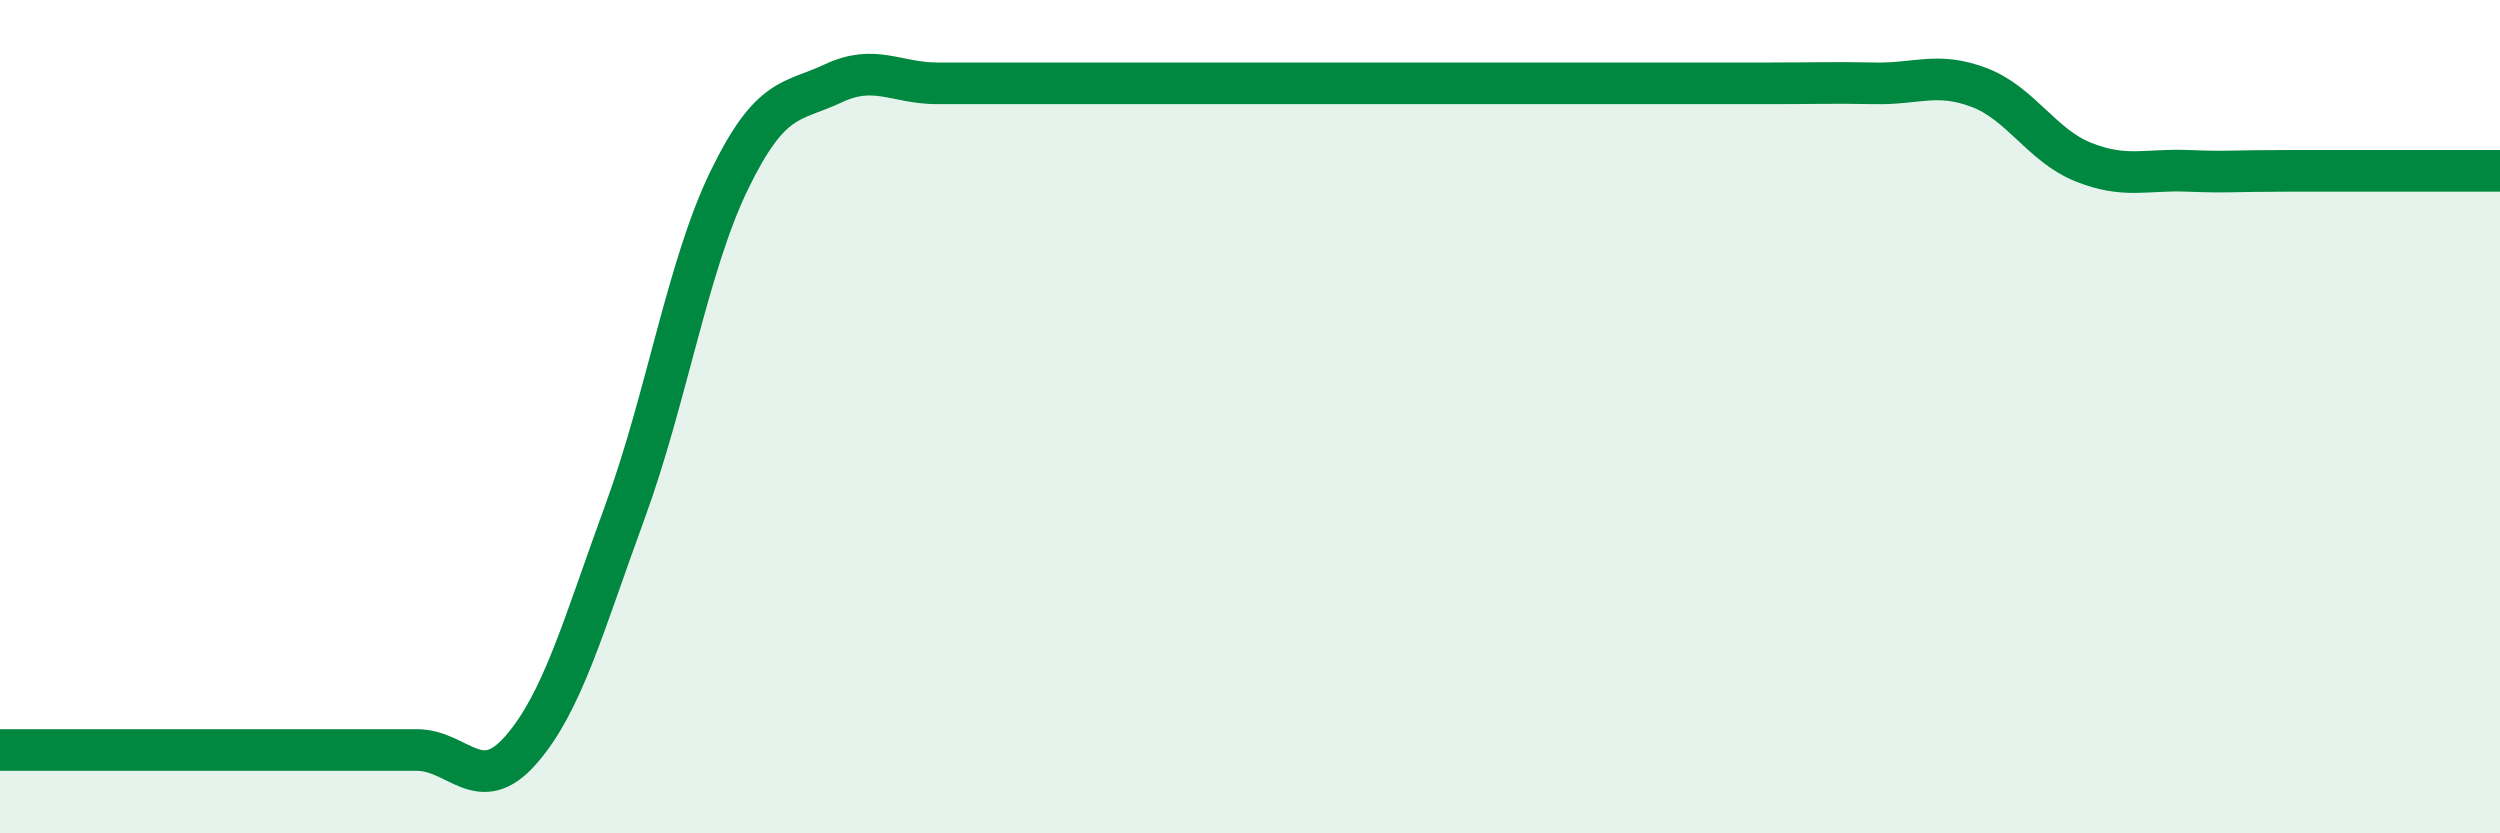 
    <svg width="60" height="20" viewBox="0 0 60 20" xmlns="http://www.w3.org/2000/svg">
      <path
        d="M 0,18 C 0.5,18 1.5,18 2.5,18 C 3.5,18 4,18 5,18 C 6,18 6.5,18 7.5,18 C 8.5,18 9,18 10,18 C 11,18 11.5,19.14 12.5,18 C 13.5,16.86 14,15.01 15,12.28 C 16,9.55 16.5,6.39 17.5,4.33 C 18.5,2.27 19,2.47 20,2 C 21,1.53 21.5,2 22.5,2 C 23.5,2 24,2 25,2 C 26,2 26.5,2 27.5,2 C 28.5,2 29,2 30,2 C 31,2 31.5,2 32.5,2 C 33.5,2 34,2 35,2 C 36,2 36.5,2 37.5,2 C 38.5,2 39,2 40,2 C 41,2 41.5,2 42.5,2 C 43.5,2 44,1.98 45,2 C 46,2.02 46.5,1.72 47.5,2.1 C 48.5,2.48 49,3.49 50,3.89 C 51,4.29 51.5,4.06 52.5,4.1 C 53.5,4.14 53.5,4.1 55,4.1 C 56.5,4.1 59,4.1 60,4.1L60 20L0 20Z"
        fill="#008740"
        opacity="0.1"
        stroke-linecap="round"
        stroke-linejoin="round"
      />
      <path
        d="M 0,18 C 0.5,18 1.5,18 2.5,18 C 3.5,18 4,18 5,18 C 6,18 6.5,18 7.5,18 C 8.5,18 9,18 10,18 C 11,18 11.5,19.14 12.5,18 C 13.5,16.86 14,15.01 15,12.28 C 16,9.55 16.5,6.39 17.5,4.33 C 18.5,2.27 19,2.47 20,2 C 21,1.53 21.5,2 22.5,2 C 23.5,2 24,2 25,2 C 26,2 26.5,2 27.5,2 C 28.5,2 29,2 30,2 C 31,2 31.5,2 32.5,2 C 33.5,2 34,2 35,2 C 36,2 36.5,2 37.5,2 C 38.5,2 39,2 40,2 C 41,2 41.5,2 42.5,2 C 43.5,2 44,1.98 45,2 C 46,2.02 46.5,1.72 47.5,2.1 C 48.5,2.48 49,3.49 50,3.89 C 51,4.29 51.5,4.06 52.5,4.1 C 53.5,4.14 53.5,4.1 55,4.1 C 56.5,4.1 59,4.1 60,4.1"
        stroke="#008740"
        stroke-width="1"
        fill="none"
        stroke-linecap="round"
        stroke-linejoin="round"
      />
    </svg>
  